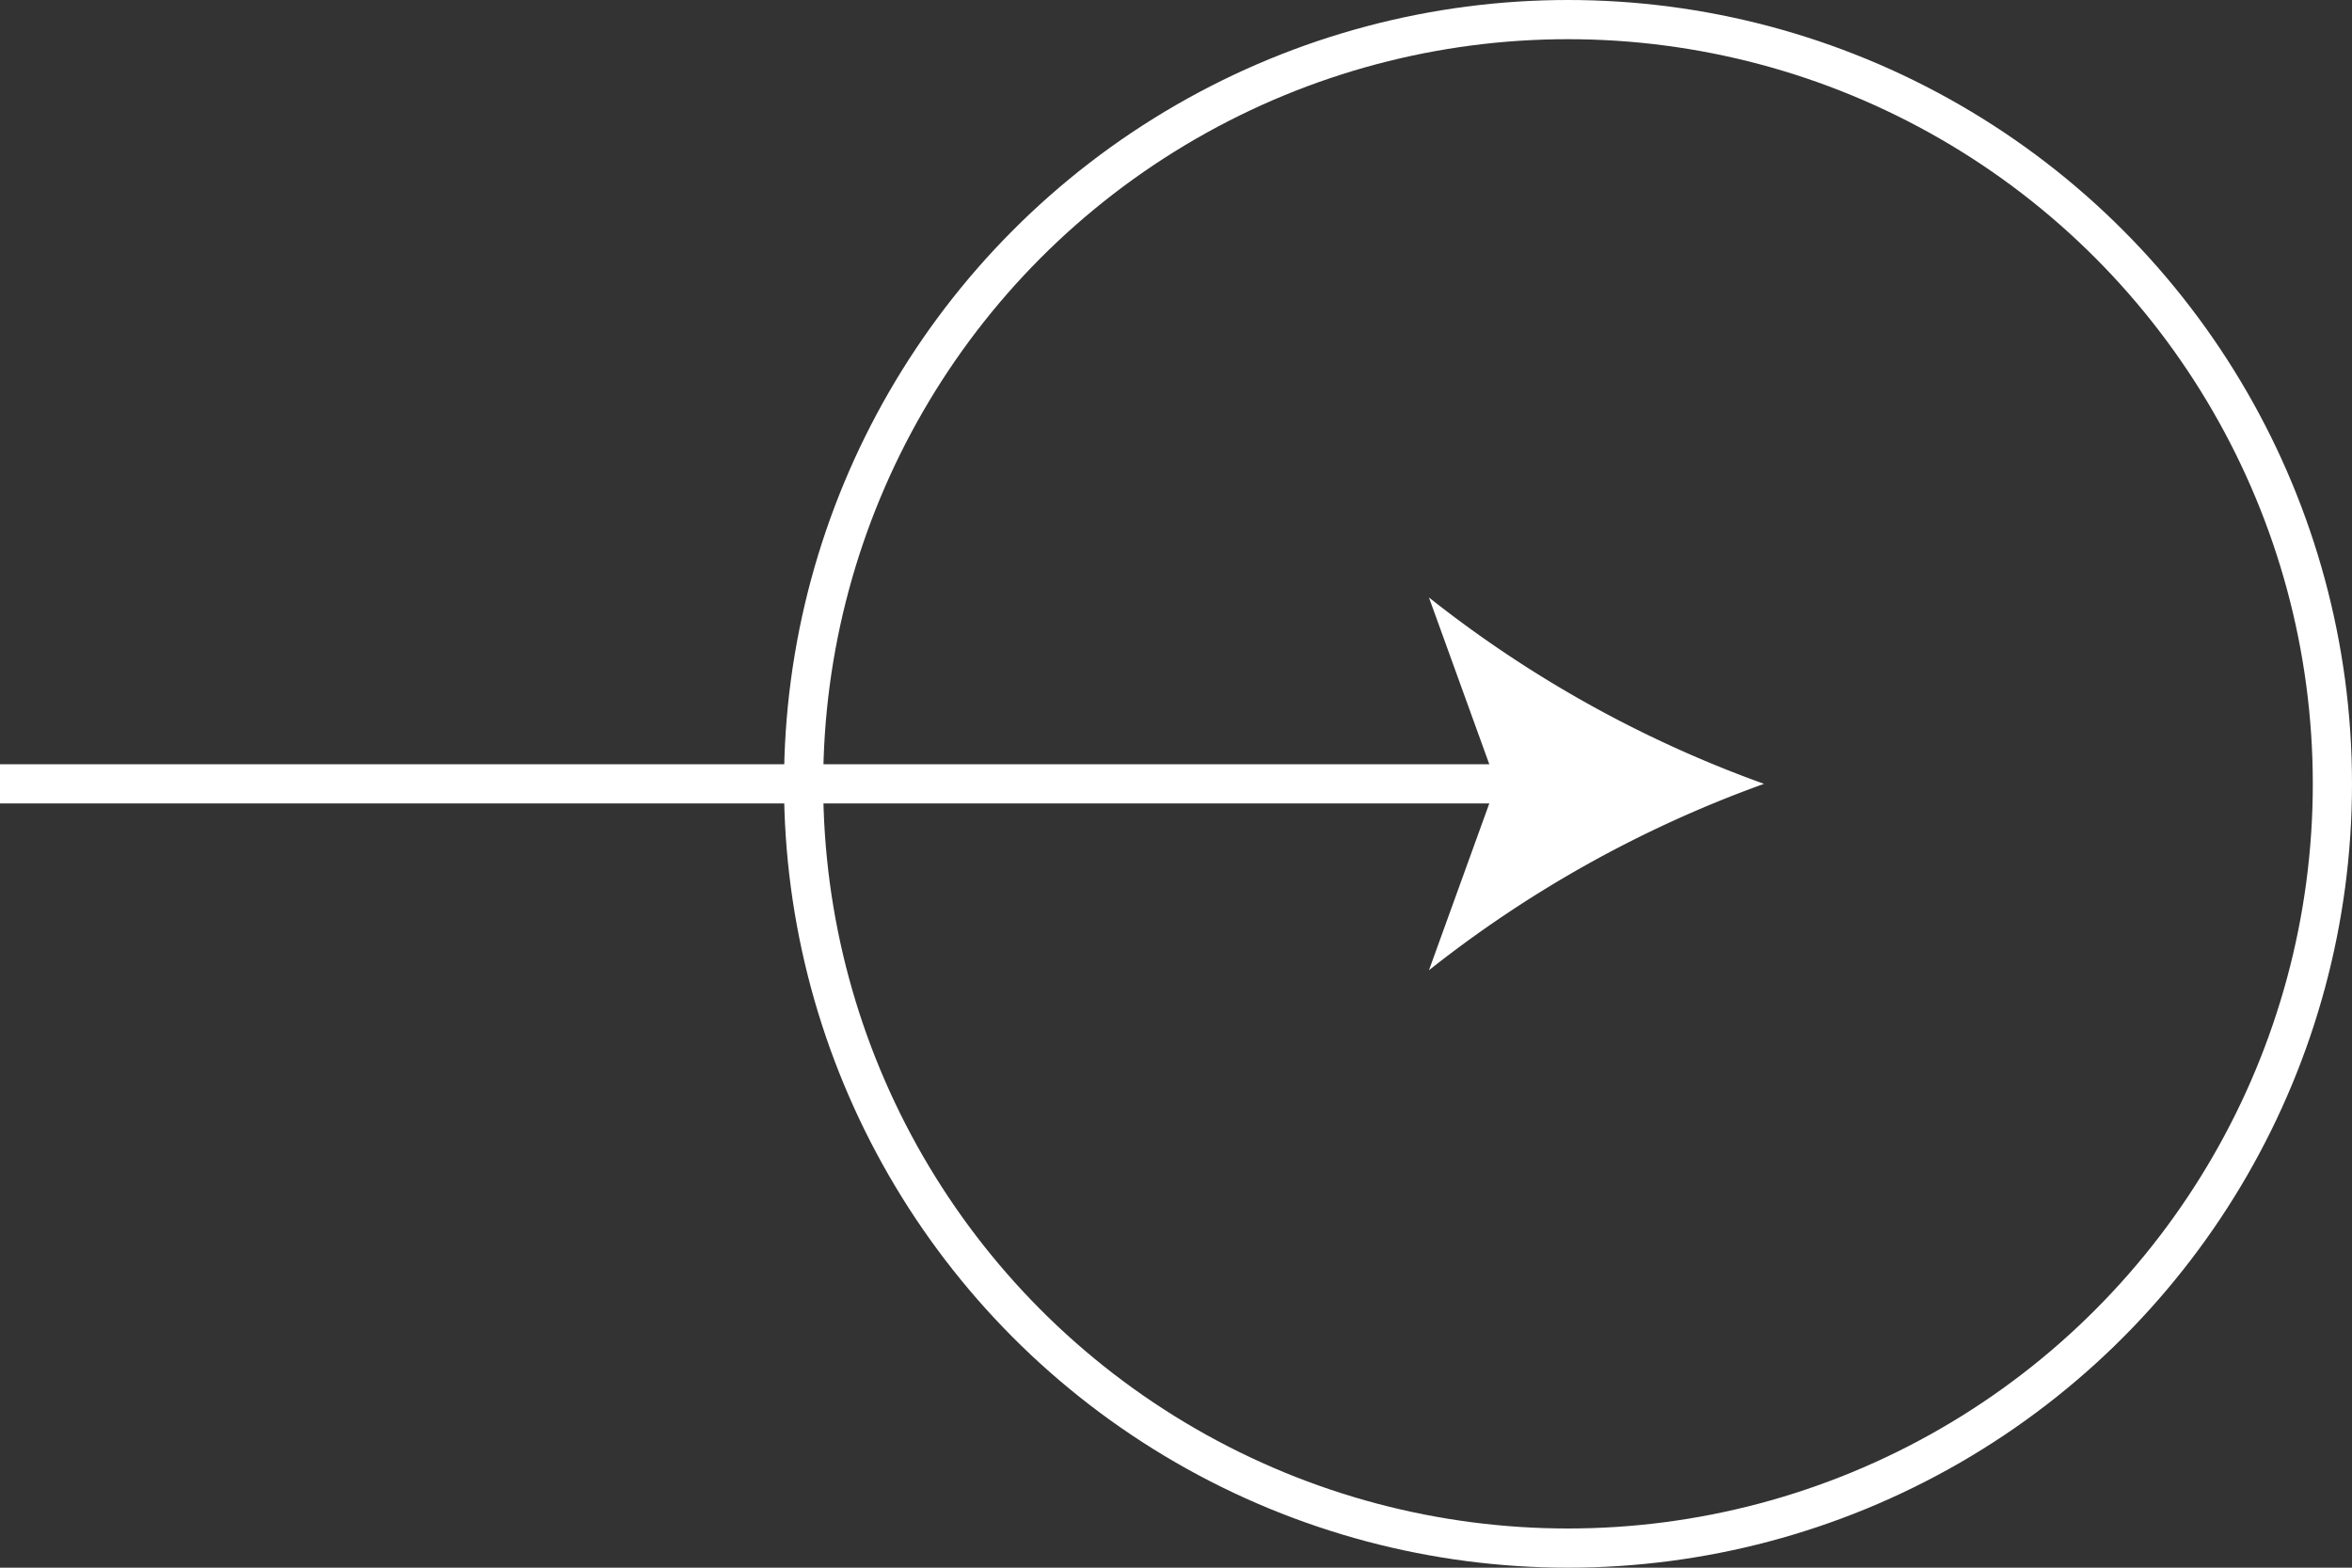<svg id="freccia_vai" data-name="freccia vai" xmlns="http://www.w3.org/2000/svg" xmlns:xlink="http://www.w3.org/1999/xlink" width="60" height="40" viewBox="0 0 60 40">
  <rect x="0" y="0" width="60" height="40" fill="#333333" stroke="none"/>
  <defs>
    <clipPath id="clip-path">
      <rect id="Rettangolo_30" data-name="Rettangolo 30" width="45" height="9.511" transform="translate(0 0)" fill="#ffffff" stroke="rgba(0,0,0,0)" stroke-width="1"/>
    </clipPath>
  </defs>
  <g id="Ellisse_1" data-name="Ellisse 1" transform="translate(20)" fill="none" stroke="#ffffff" stroke-width="1">
    <circle cx="20" cy="20" r="20" stroke="none"/>
    <circle cx="20" cy="20" r="19.5" fill="none"/>
  </g>
  <g id="Raggruppa_58" data-name="Raggruppa 58" transform="translate(0 15.245)">
    <g id="Raggruppa_57" data-name="Raggruppa 57" clip-path="url(#clip-path)">
      <path id="Tracciato_56491" data-name="Tracciato 56491" d="M0,0H38.965" transform="translate(0 4.755)" fill="none" stroke="#ffffff" stroke-width="1"/>
      <path id="Tracciato_56490" data-name="Tracciato 56490" d="M45,4.755a30.231,30.231,0,0,0-8.547,4.756l1.72-4.756L36.453,0A30.2,30.2,0,0,0,45,4.755" fill="#ffffff" stroke="rgba(0,0,0,0)" stroke-width="1"/>
    </g>
  </g>
</svg>
